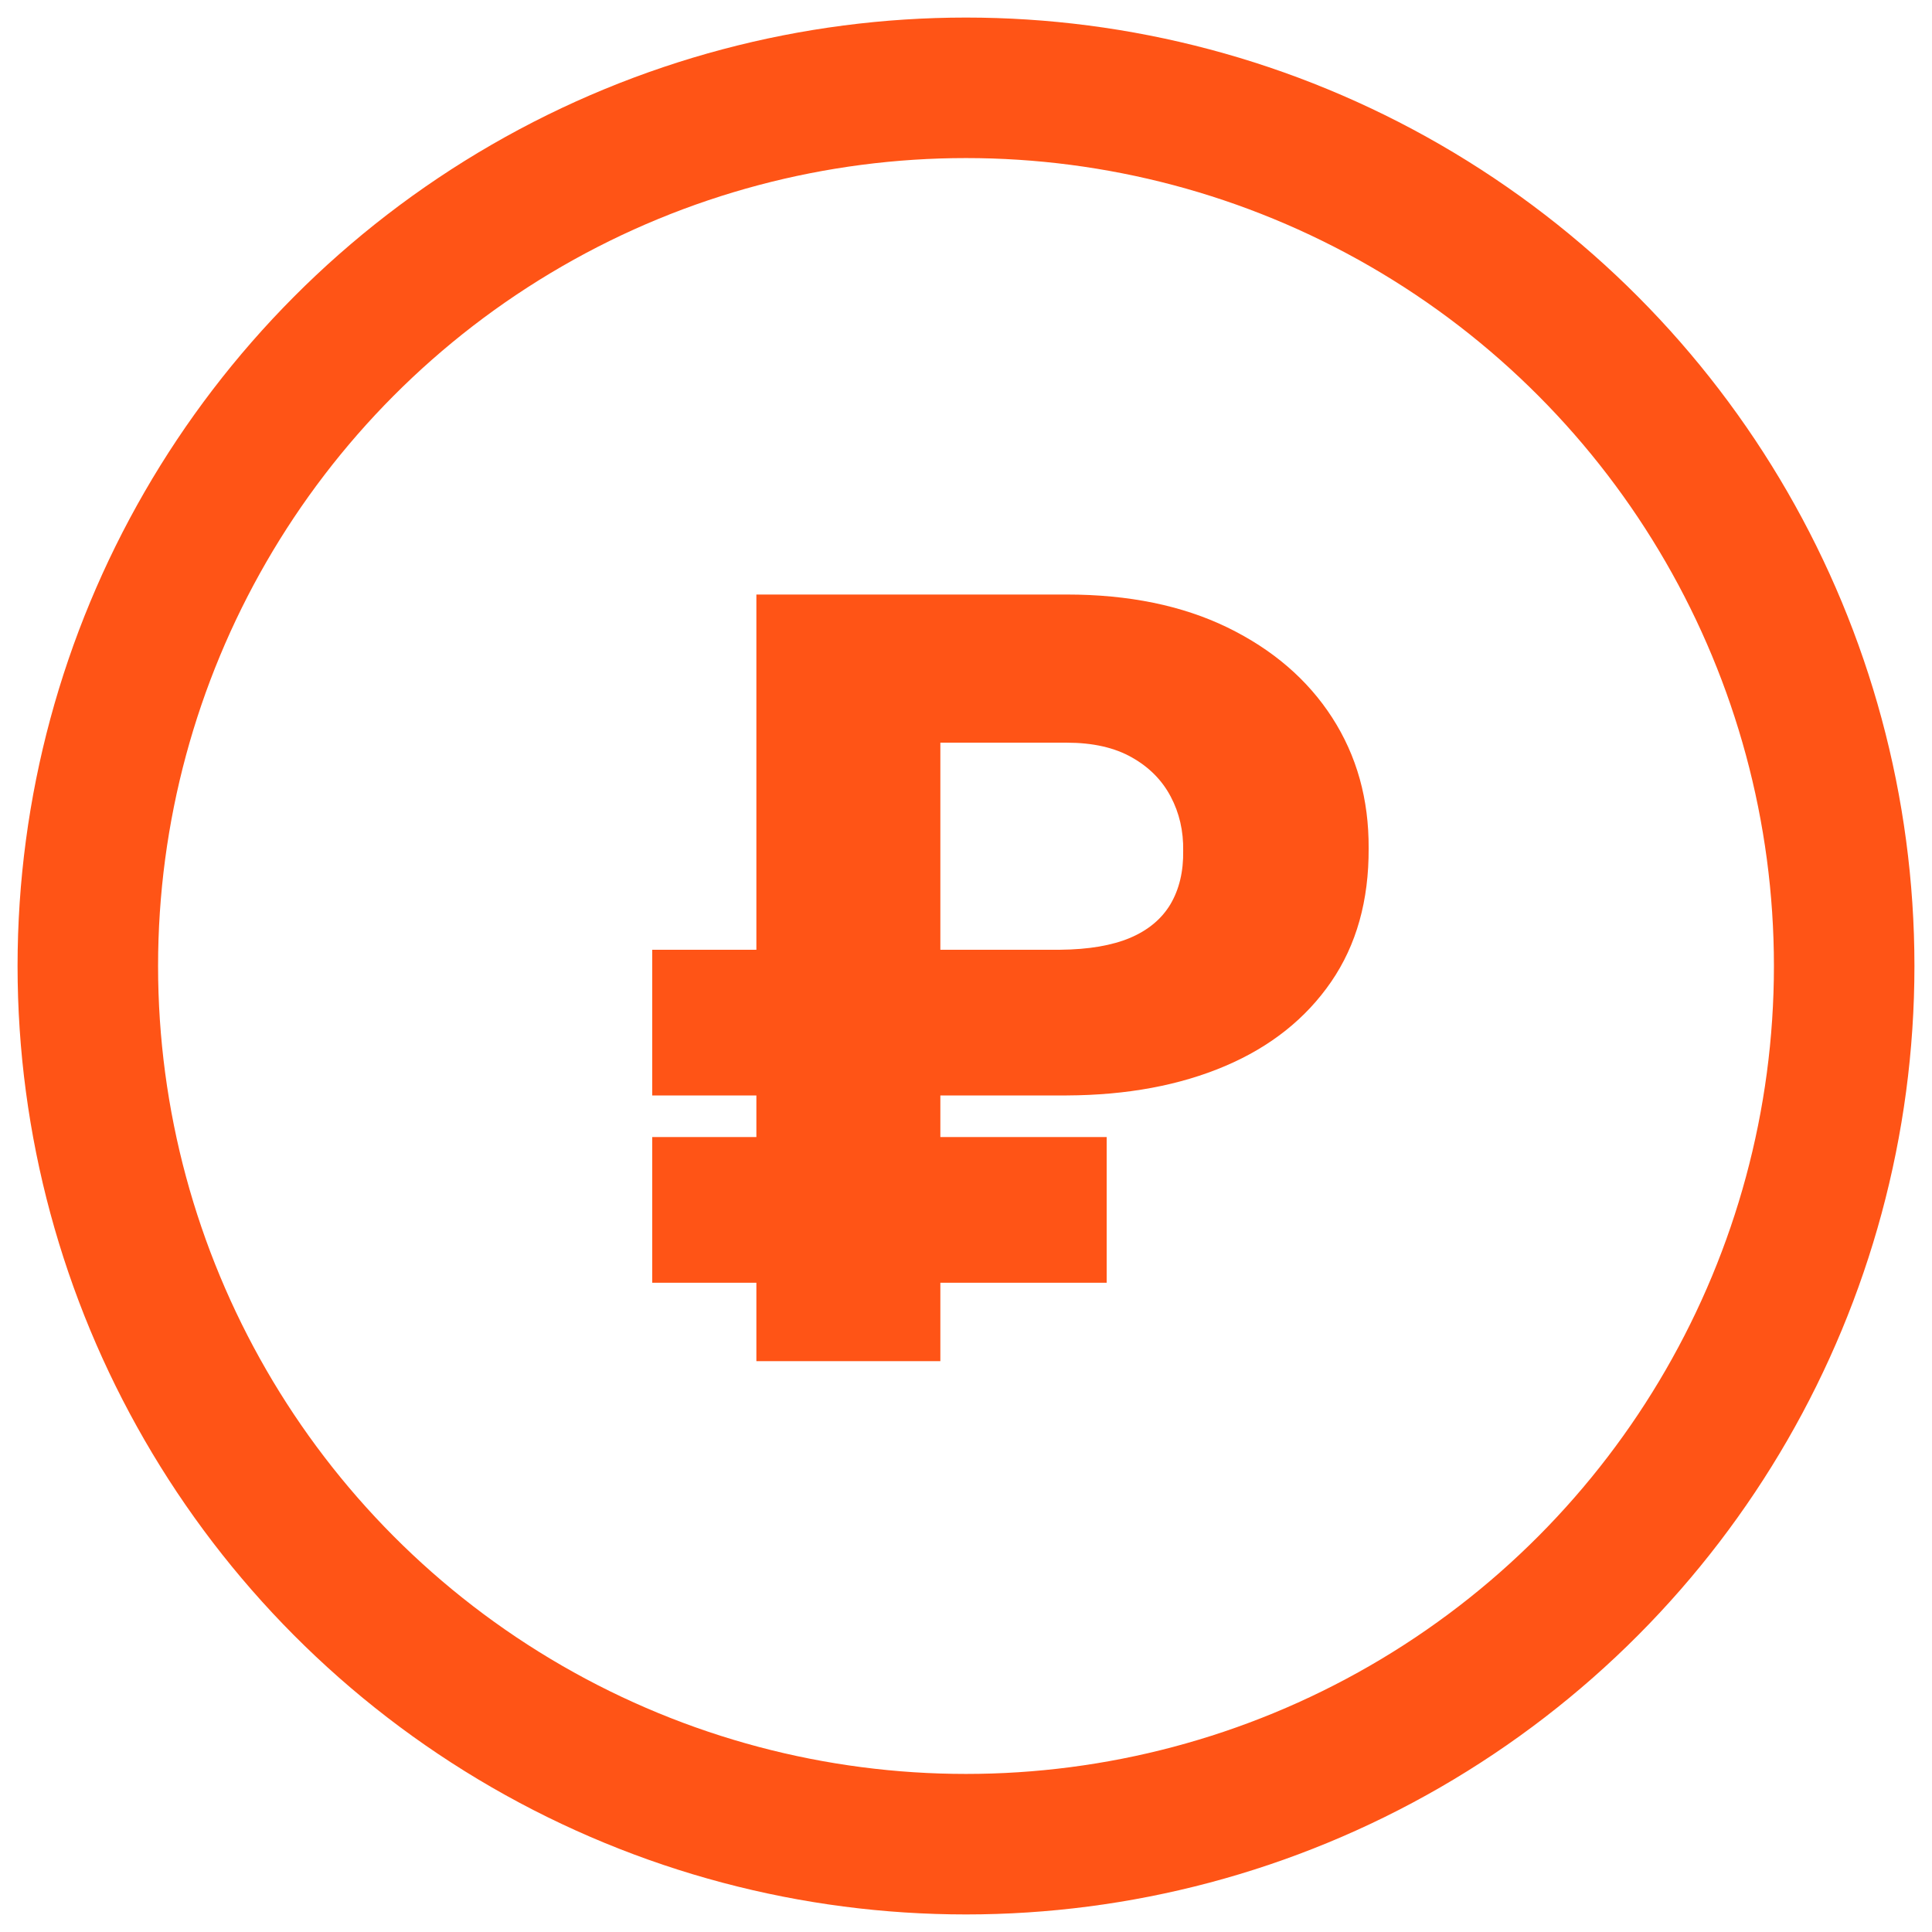 <?xml version="1.0" encoding="UTF-8"?> <svg xmlns="http://www.w3.org/2000/svg" xmlns:xlink="http://www.w3.org/1999/xlink" width="22px" height="22px" viewBox="0 0 22 22" version="1.1"><title>Group 89</title><g id="Page-1" stroke="none" stroke-width="1" fill="none" fill-rule="evenodd"><g id="Group-104-Copy" transform="translate(-19, -76)"><g id="Group-96" transform="translate(20, 76)"><g id="Group-89" transform="translate(0, 1)"><circle id="Oval" stroke="#FF5416" stroke-width="1.6" stroke-linecap="round" stroke-linejoin="round" cx="10" cy="10" r="10"></circle><path d="M11.147,11.474 L6.427,11.474 L6.427,9.815 L11.072,9.815 C11.398,9.812 11.664,9.766 11.87,9.679 C12.076,9.591 12.229,9.463 12.329,9.295 C12.428,9.126 12.477,8.923 12.473,8.688 C12.477,8.462 12.429,8.256 12.331,8.071 C12.233,7.885 12.086,7.736 11.889,7.625 C11.692,7.513 11.445,7.457 11.147,7.457 L9.708,7.457 L9.708,14.5 L7.613,14.5 L7.613,5.77 L11.147,5.77 C11.852,5.77 12.462,5.895 12.977,6.145 C13.492,6.396 13.89,6.738 14.17,7.172 C14.45,7.607 14.588,8.102 14.585,8.659 C14.588,9.254 14.446,9.761 14.158,10.18 C13.87,10.599 13.468,10.919 12.951,11.139 C12.434,11.359 11.833,11.471 11.147,11.474 Z M11.602,11.948 L11.602,13.607 L6.427,13.607 L6.427,11.948 L11.602,11.948 Z" id="Shape" fill="#FF5416" fill-rule="nonzero"></path></g></g></g></g></svg> 